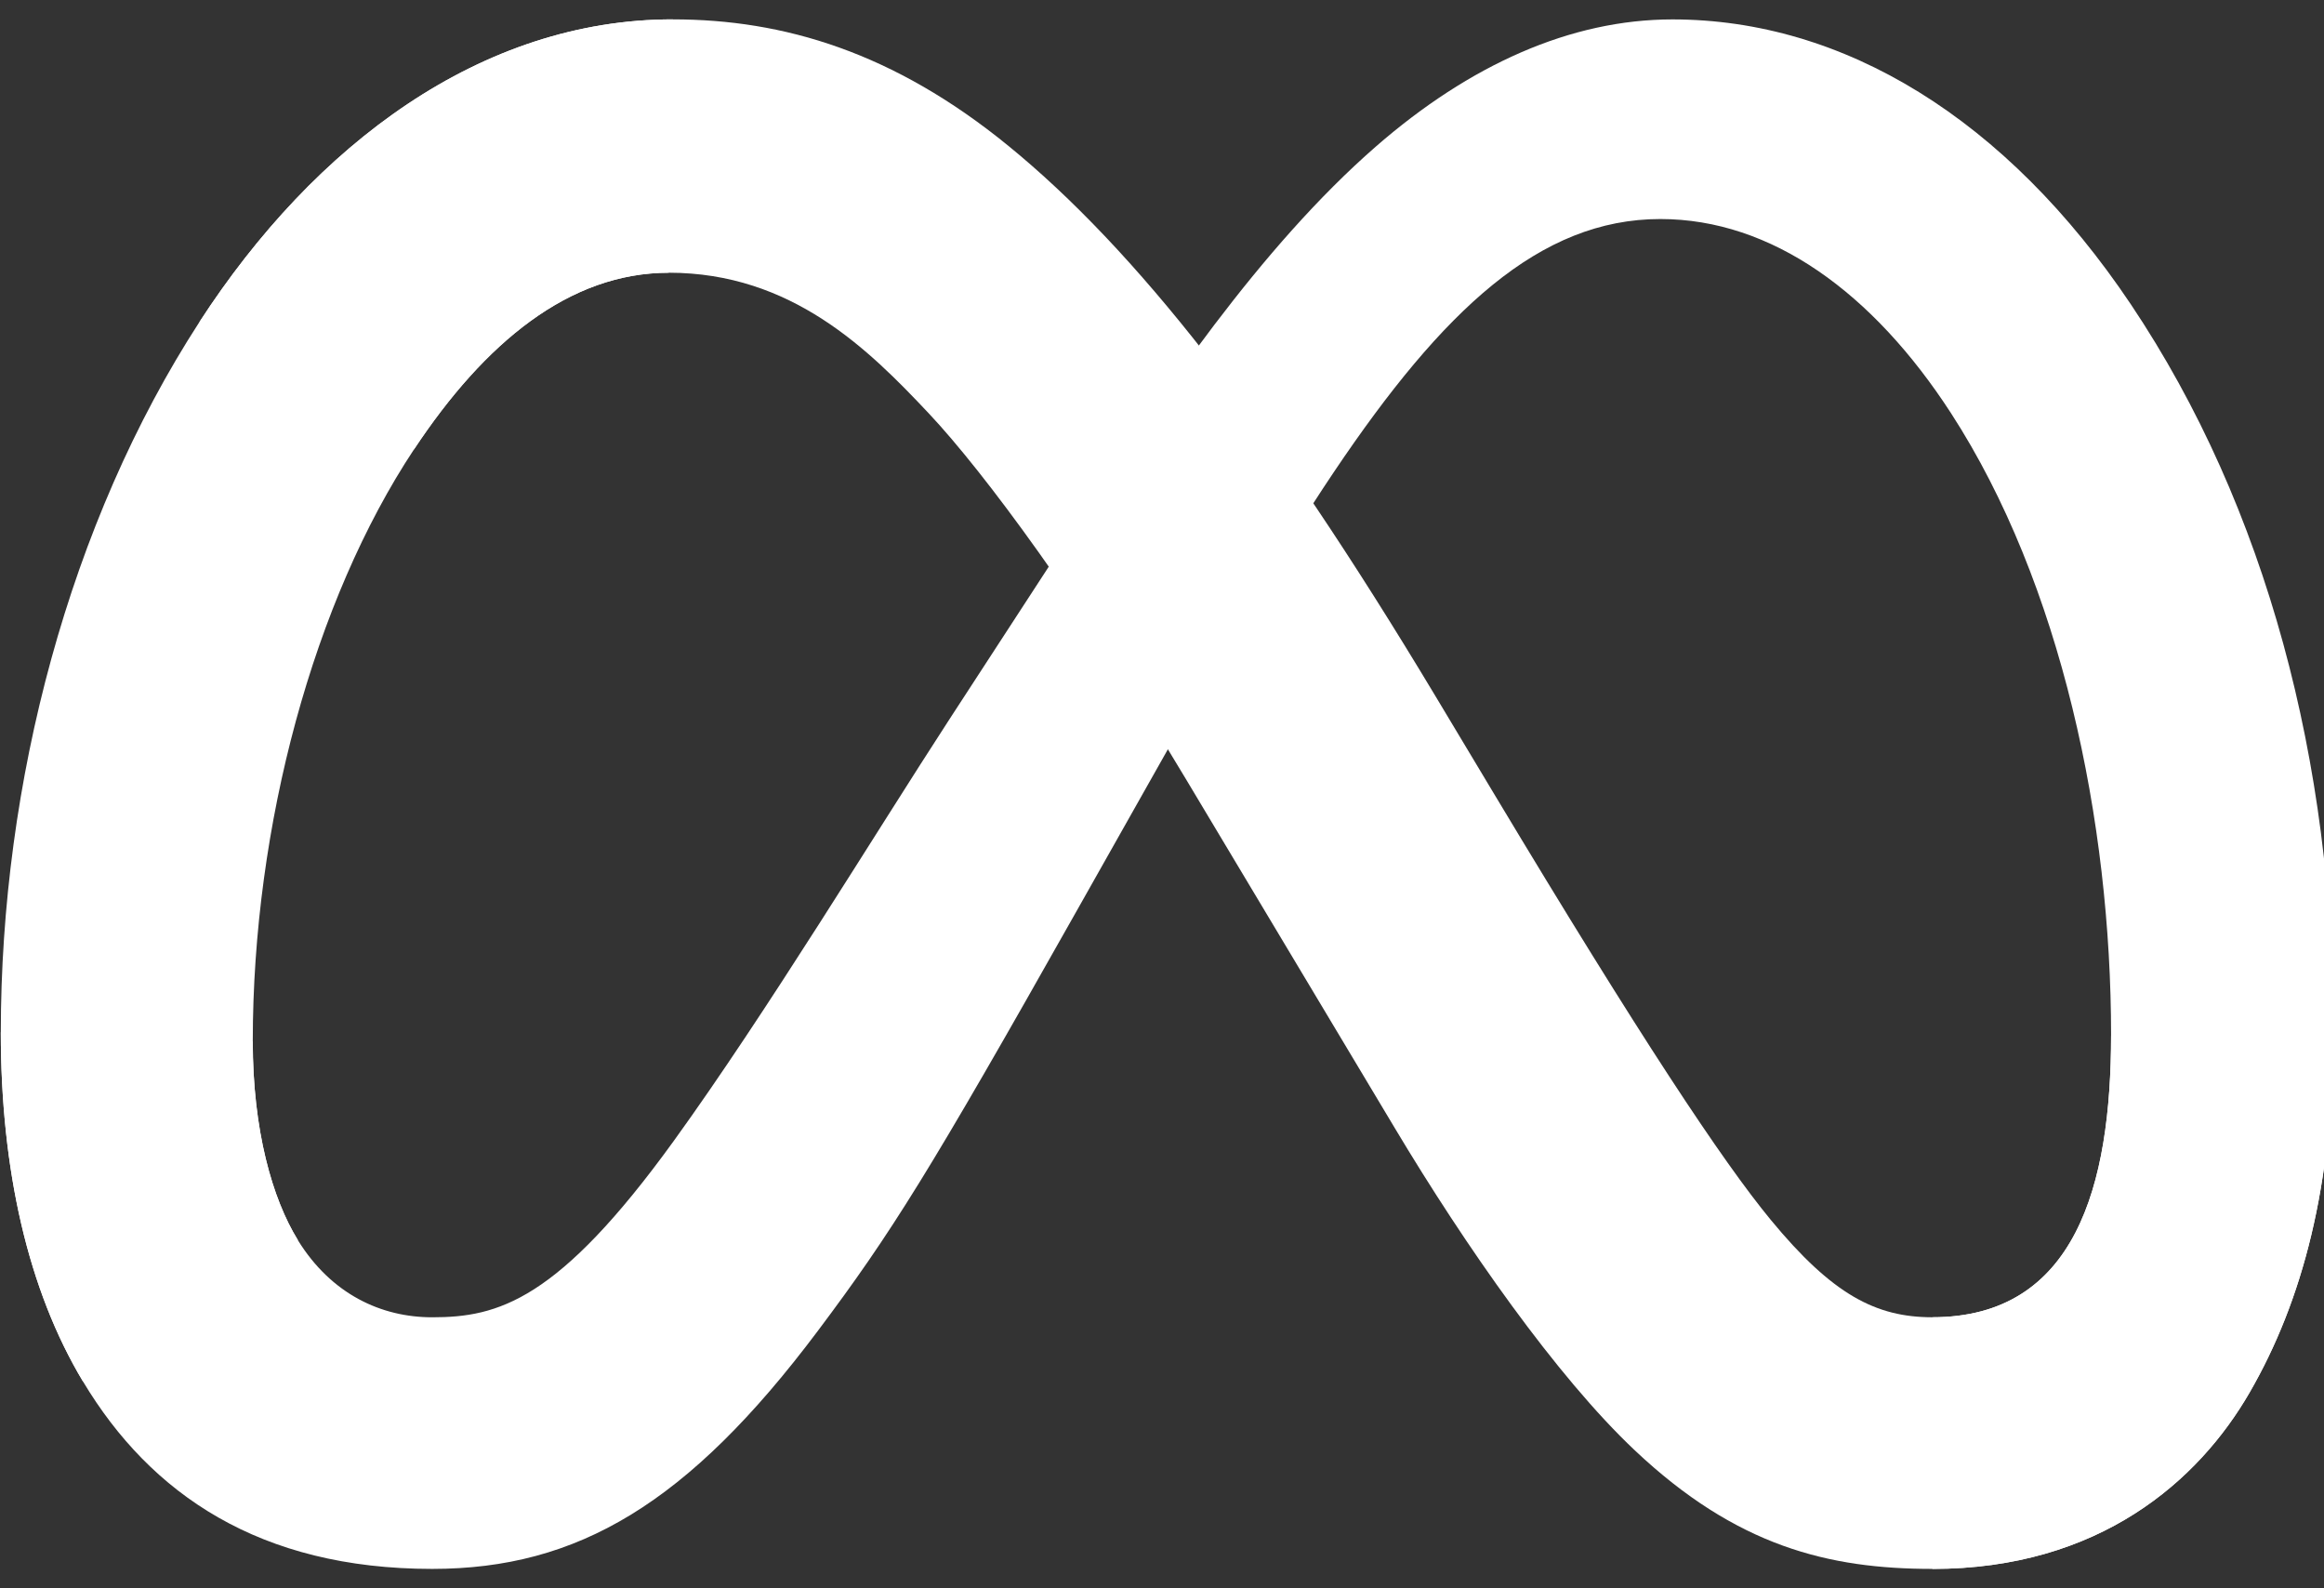 <svg width="60" height="41" viewBox="0 0 60 41" fill="none" xmlns="http://www.w3.org/2000/svg">
<rect x="0" y="0" width="60" height="41" fill="#333333" stroke="none"/>
<g clip-path="url(#clip0_960_4989)">
<path d="M6.525 26.878C6.525 29.178 7.029 30.943 7.689 32.011C8.554 33.41 9.844 34.004 11.159 34.004C12.856 34.004 14.408 33.583 17.398 29.447C19.794 26.132 22.617 21.479 24.516 18.561L27.733 13.619C29.967 10.187 32.553 6.371 35.519 3.785C37.941 1.674 40.551 0.501 43.179 0.501C47.592 0.501 51.795 3.058 55.012 7.854C58.532 13.106 60.241 19.722 60.241 26.548C60.241 30.607 59.441 33.589 58.08 35.945C56.764 38.224 54.201 40.5 49.889 40.5V34.003C53.581 34.003 54.503 30.61 54.503 26.727C54.503 21.195 53.213 15.055 50.371 10.667C48.354 7.555 45.741 5.654 42.865 5.654C39.755 5.654 37.253 8 34.44 12.181C32.945 14.403 31.41 17.111 29.686 20.167L27.789 23.528C23.978 30.287 23.012 31.826 21.107 34.365C17.767 38.813 14.914 40.499 11.159 40.499C6.705 40.499 3.888 38.57 2.144 35.663C0.72 33.295 0.021 30.187 0.021 26.646L6.525 26.878Z" fill="white"/>
<path d="M5.149 8.311C8.131 3.715 12.435 0.5 17.371 0.5C20.23 0.5 23.072 1.346 26.039 3.769C29.285 6.418 32.744 10.782 37.061 17.971L38.608 20.55C42.344 26.774 44.47 29.976 45.714 31.486C47.313 33.425 48.434 34.003 49.889 34.003C53.582 34.003 54.503 30.61 54.503 26.728L60.241 26.548C60.241 30.606 59.441 33.588 58.08 35.944C56.765 38.223 54.201 40.499 49.889 40.499C47.209 40.499 44.834 39.917 42.208 37.44C40.19 35.538 37.829 32.16 36.013 29.124L30.612 20.102C27.903 15.574 25.416 12.198 23.978 10.67C22.43 9.025 20.441 7.04 17.266 7.04C14.697 7.04 12.515 8.843 10.688 11.601L5.149 8.311Z" fill="white"/>
<path d="M17.266 7.04C14.697 7.04 12.514 8.843 10.688 11.601C8.106 15.499 6.526 21.304 6.526 26.878C6.526 29.178 7.031 30.943 7.691 32.011L2.144 35.663C0.72 33.295 0.021 30.187 0.021 26.646C0.021 20.206 1.788 13.495 5.149 8.311C8.131 3.715 12.435 0.5 17.371 0.5L17.266 7.04Z" fill="white"/>
</g>
<defs>
<clipPath id="clip0_960_4989">
<rect width="60" height="40" fill="white" transform="translate(0 0.5)"/>
</clipPath>
</defs>
</svg>
